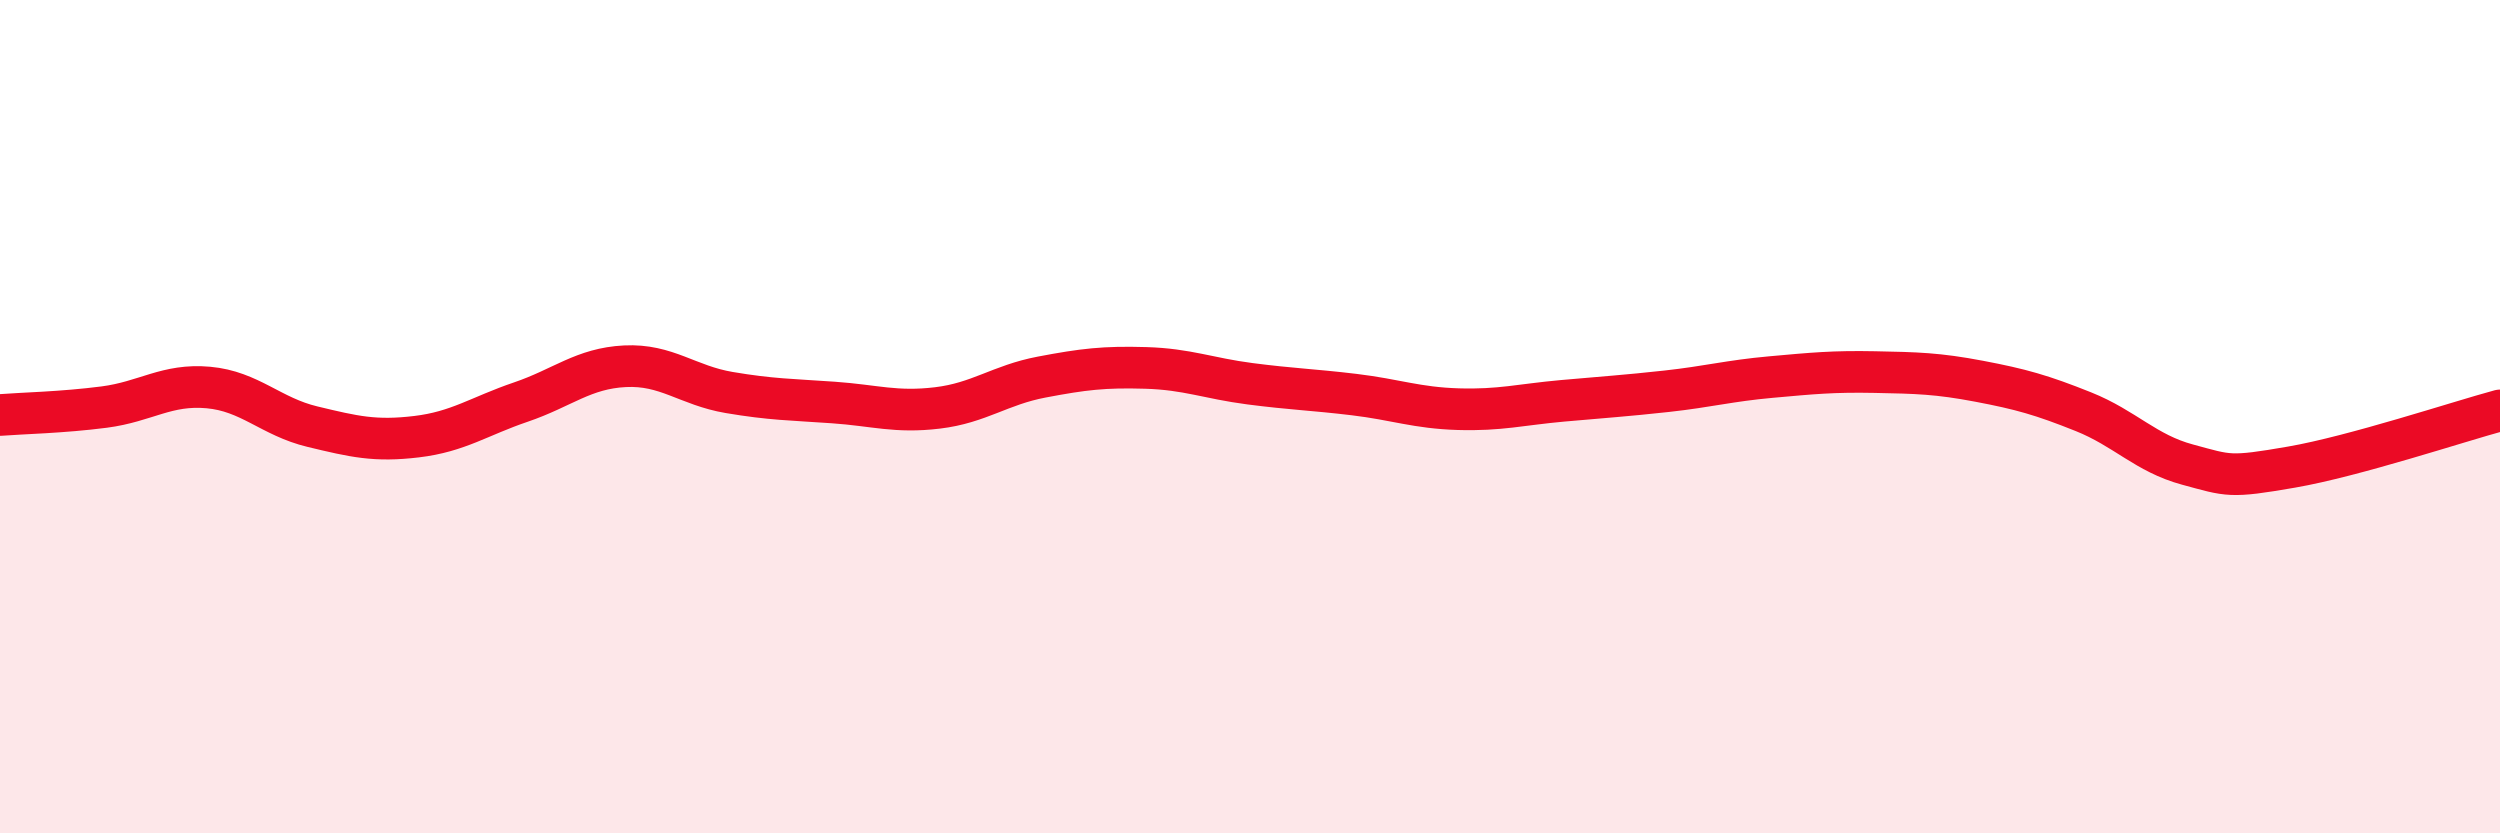 
    <svg width="60" height="20" viewBox="0 0 60 20" xmlns="http://www.w3.org/2000/svg">
      <path
        d="M 0,9.96 C 0.5,9.92 1.5,9.9 2.5,9.77 C 3.5,9.64 4,9.21 5,9.3 C 6,9.39 6.5,10 7.5,10.24 C 8.5,10.48 9,10.6 10,10.48 C 11,10.36 11.5,9.99 12.5,9.65 C 13.5,9.31 14,8.84 15,8.79 C 16,8.74 16.5,9.25 17.5,9.42 C 18.5,9.59 19,9.59 20,9.66 C 21,9.73 21.5,9.91 22.5,9.79 C 23.5,9.67 24,9.24 25,9.05 C 26,8.86 26.5,8.8 27.5,8.83 C 28.5,8.86 29,9.08 30,9.21 C 31,9.34 31.5,9.35 32.5,9.47 C 33.5,9.59 34,9.79 35,9.82 C 36,9.85 36.5,9.71 37.5,9.62 C 38.5,9.53 39,9.5 40,9.39 C 41,9.28 41.5,9.14 42.5,9.05 C 43.5,8.96 44,8.91 45,8.93 C 46,8.95 46.5,8.96 47.5,9.15 C 48.5,9.34 49,9.48 50,9.88 C 51,10.28 51.5,10.88 52.5,11.15 C 53.5,11.42 53.5,11.47 55,11.21 C 56.5,10.95 59,10.12 60,9.85L60 20L0 20Z"
        fill="#EB0A25"
        opacity="0.1"
        stroke-linecap="round"
        stroke-linejoin="round"
      />
      <path
        d="M 0,9.96 C 0.5,9.92 1.5,9.9 2.5,9.77 C 3.5,9.64 4,9.21 5,9.3 C 6,9.39 6.5,10 7.5,10.24 C 8.5,10.48 9,10.6 10,10.48 C 11,10.36 11.5,9.99 12.5,9.65 C 13.5,9.31 14,8.84 15,8.79 C 16,8.74 16.5,9.25 17.5,9.42 C 18.5,9.59 19,9.59 20,9.66 C 21,9.73 21.5,9.91 22.5,9.79 C 23.5,9.67 24,9.24 25,9.05 C 26,8.86 26.5,8.8 27.5,8.83 C 28.5,8.86 29,9.08 30,9.21 C 31,9.34 31.5,9.35 32.5,9.47 C 33.5,9.59 34,9.79 35,9.82 C 36,9.85 36.5,9.71 37.5,9.62 C 38.5,9.53 39,9.5 40,9.39 C 41,9.28 41.5,9.14 42.5,9.05 C 43.5,8.96 44,8.91 45,8.93 C 46,8.95 46.5,8.96 47.5,9.15 C 48.5,9.34 49,9.48 50,9.88 C 51,10.28 51.5,10.88 52.5,11.15 C 53.5,11.42 53.5,11.47 55,11.21 C 56.5,10.95 59,10.12 60,9.85"
        stroke="#EB0A25"
        stroke-width="1"
        fill="none"
        stroke-linecap="round"
        stroke-linejoin="round"
      />
    </svg>
  